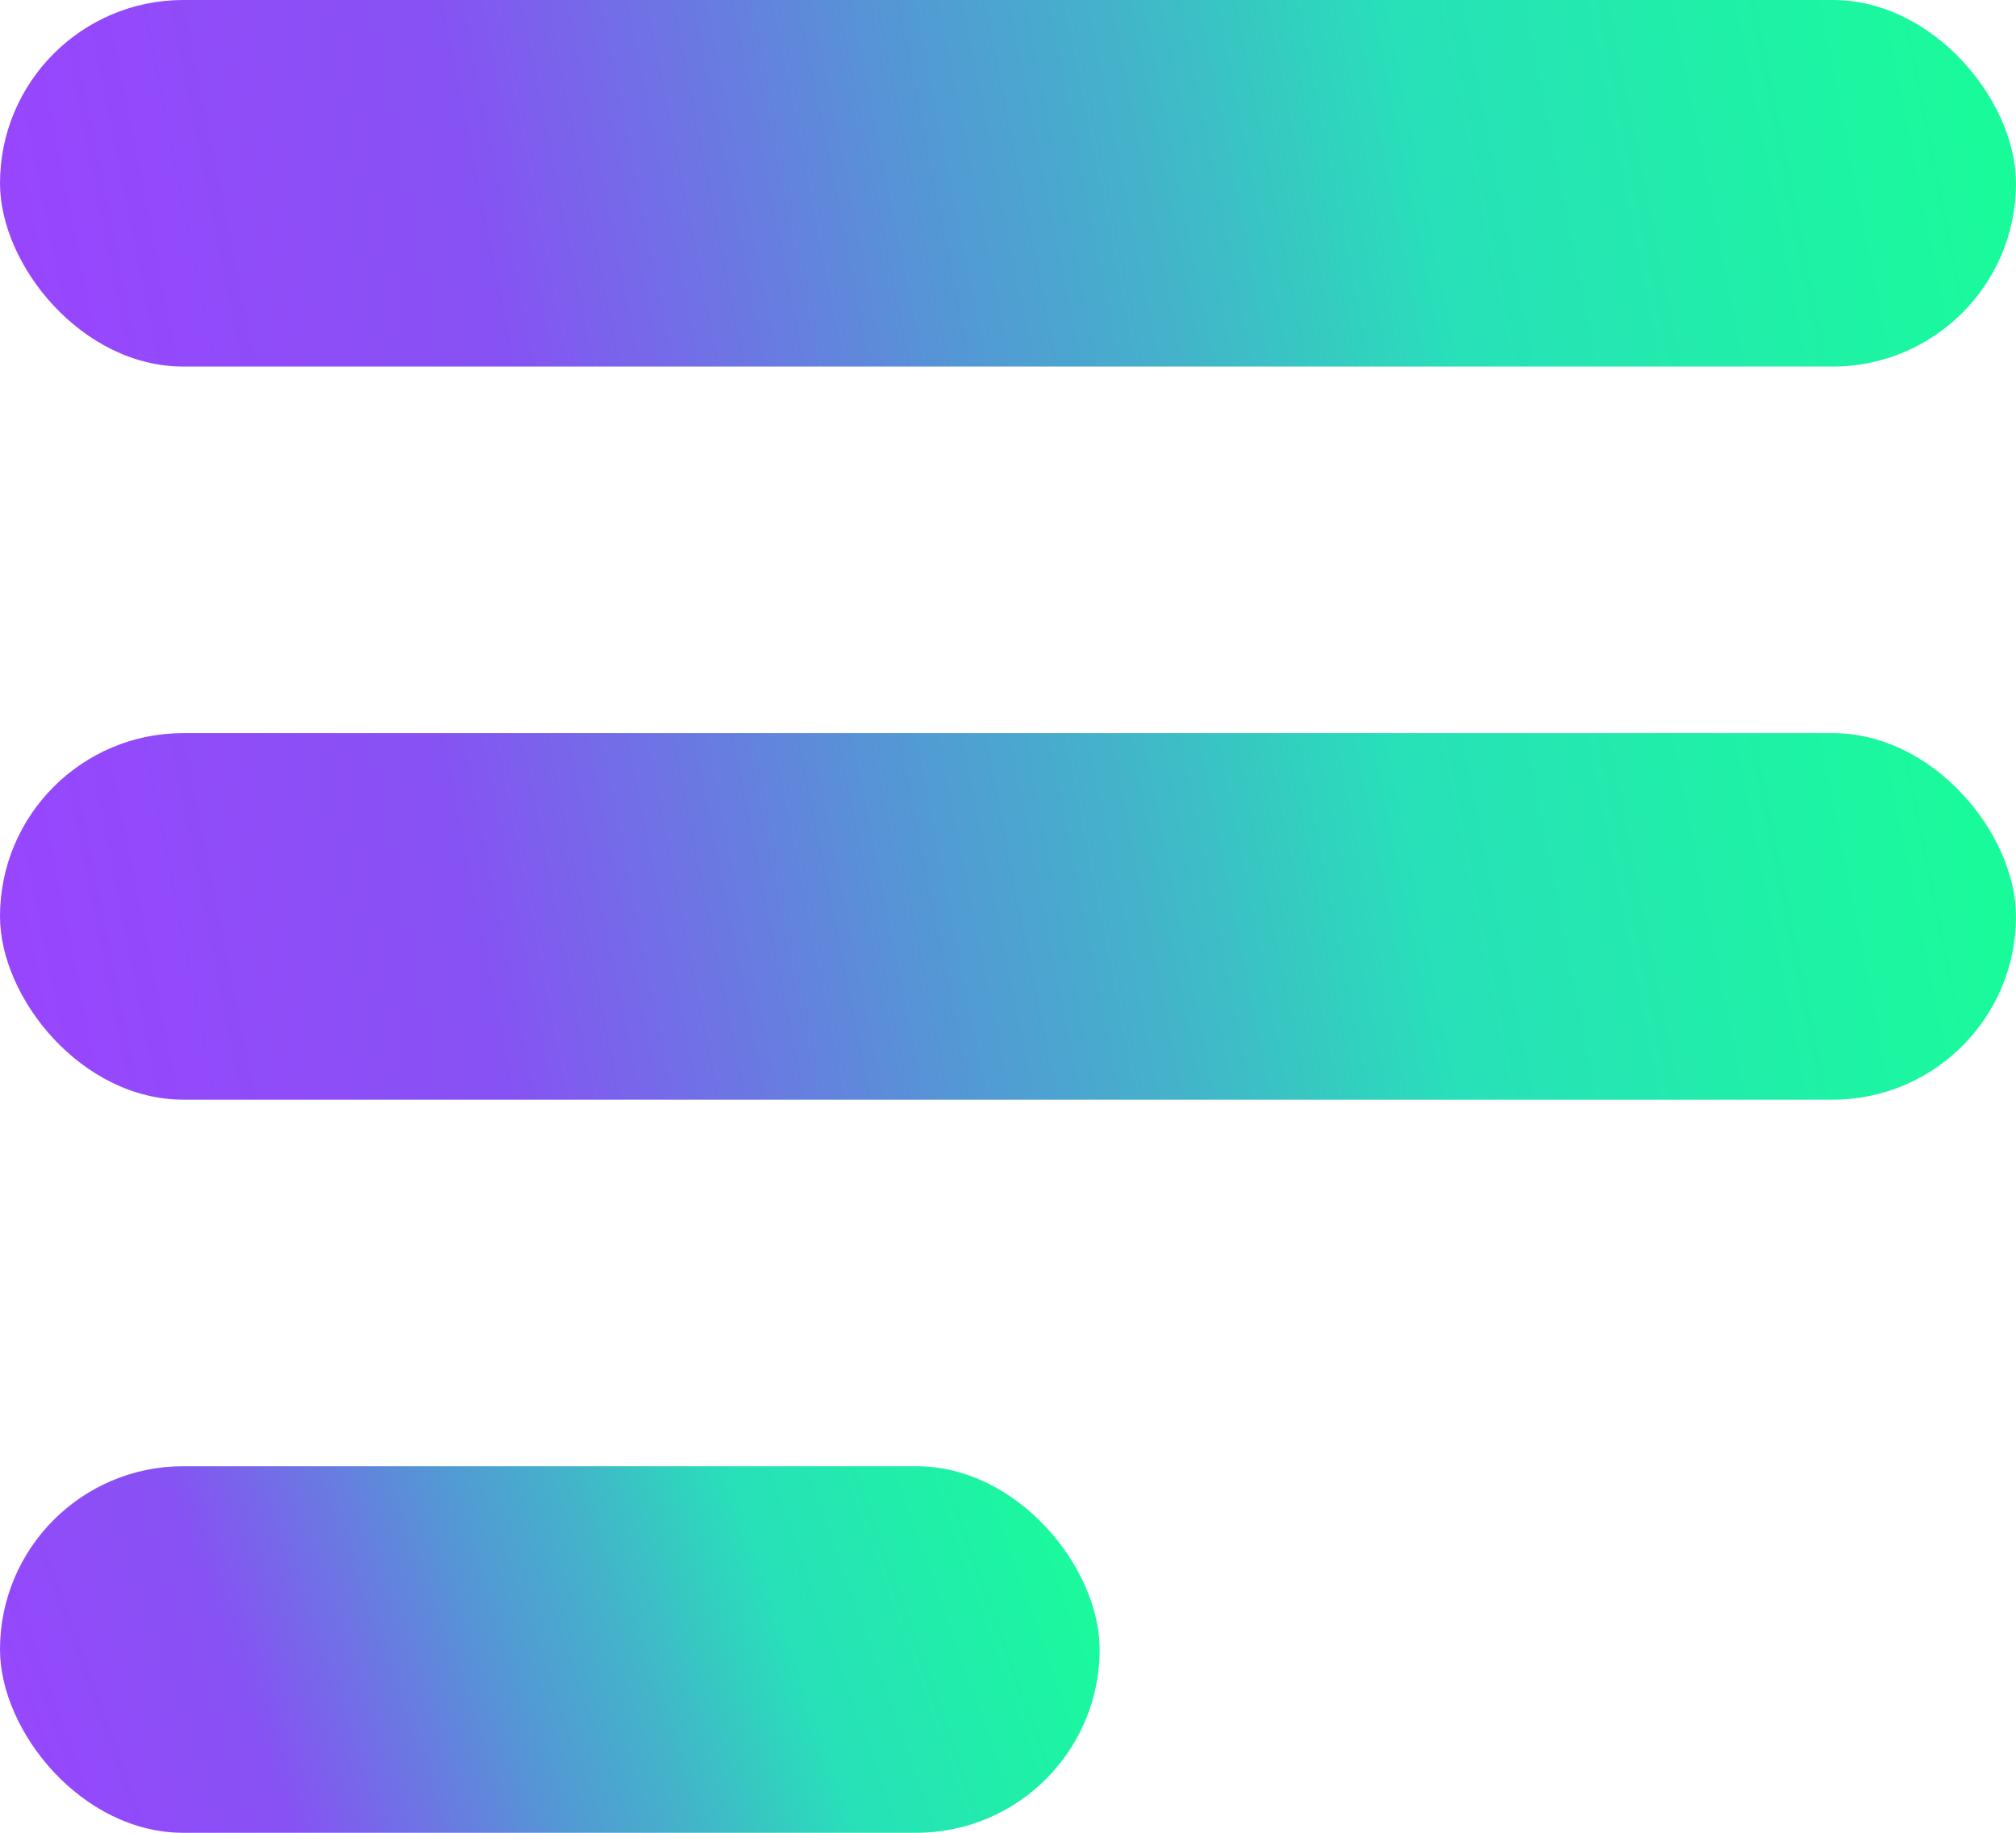 <svg xmlns="http://www.w3.org/2000/svg" xmlns:xlink="http://www.w3.org/1999/xlink" fill="none" version="1.1" width="22" height="20" viewBox="0 0 22 20"><defs><linearGradient x1="-0.077" y1="1.158" x2="1.04" y2="1.118" id="master_svg0_282_27269"><stop offset="8%" stop-color="#9945FF" stop-opacity="1"/><stop offset="30%" stop-color="#8752F3" stop-opacity="1"/><stop offset="50%" stop-color="#5497D5" stop-opacity="1"/><stop offset="60%" stop-color="#43B4CA" stop-opacity="1"/><stop offset="72%" stop-color="#28E0B9" stop-opacity="1"/><stop offset="97%" stop-color="#19FB9B" stop-opacity="1"/></linearGradient><linearGradient x1="-0.077" y1="1.158" x2="1.04" y2="1.118" id="master_svg1_282_27269"><stop offset="8%" stop-color="#9945FF" stop-opacity="1"/><stop offset="30%" stop-color="#8752F3" stop-opacity="1"/><stop offset="50%" stop-color="#5497D5" stop-opacity="1"/><stop offset="60%" stop-color="#43B4CA" stop-opacity="1"/><stop offset="72%" stop-color="#28E0B9" stop-opacity="1"/><stop offset="97%" stop-color="#19FB9B" stop-opacity="1"/></linearGradient><linearGradient x1="-0.077" y1="1.158" x2="1.121" y2="1.015" id="master_svg2_282_27269"><stop offset="8%" stop-color="#9945FF" stop-opacity="1"/><stop offset="30%" stop-color="#8752F3" stop-opacity="1"/><stop offset="50%" stop-color="#5497D5" stop-opacity="1"/><stop offset="60%" stop-color="#43B4CA" stop-opacity="1"/><stop offset="72%" stop-color="#28E0B9" stop-opacity="1"/><stop offset="97%" stop-color="#19FB9B" stop-opacity="1"/></linearGradient></defs><g><g><rect x="0" y="0" width="22" height="4" rx="2" fill="url(#master_svg0_282_27269)" fill-opacity="1" style="mix-blend-mode:passthrough"/></g><g><rect x="0" y="8" width="22" height="4" rx="2" fill="url(#master_svg1_282_27269)" fill-opacity="1" style="mix-blend-mode:passthrough"/></g><g><rect x="0" y="16" width="12" height="4" rx="2" fill="url(#master_svg2_282_27269)" fill-opacity="1" style="mix-blend-mode:passthrough"/></g></g></svg>
